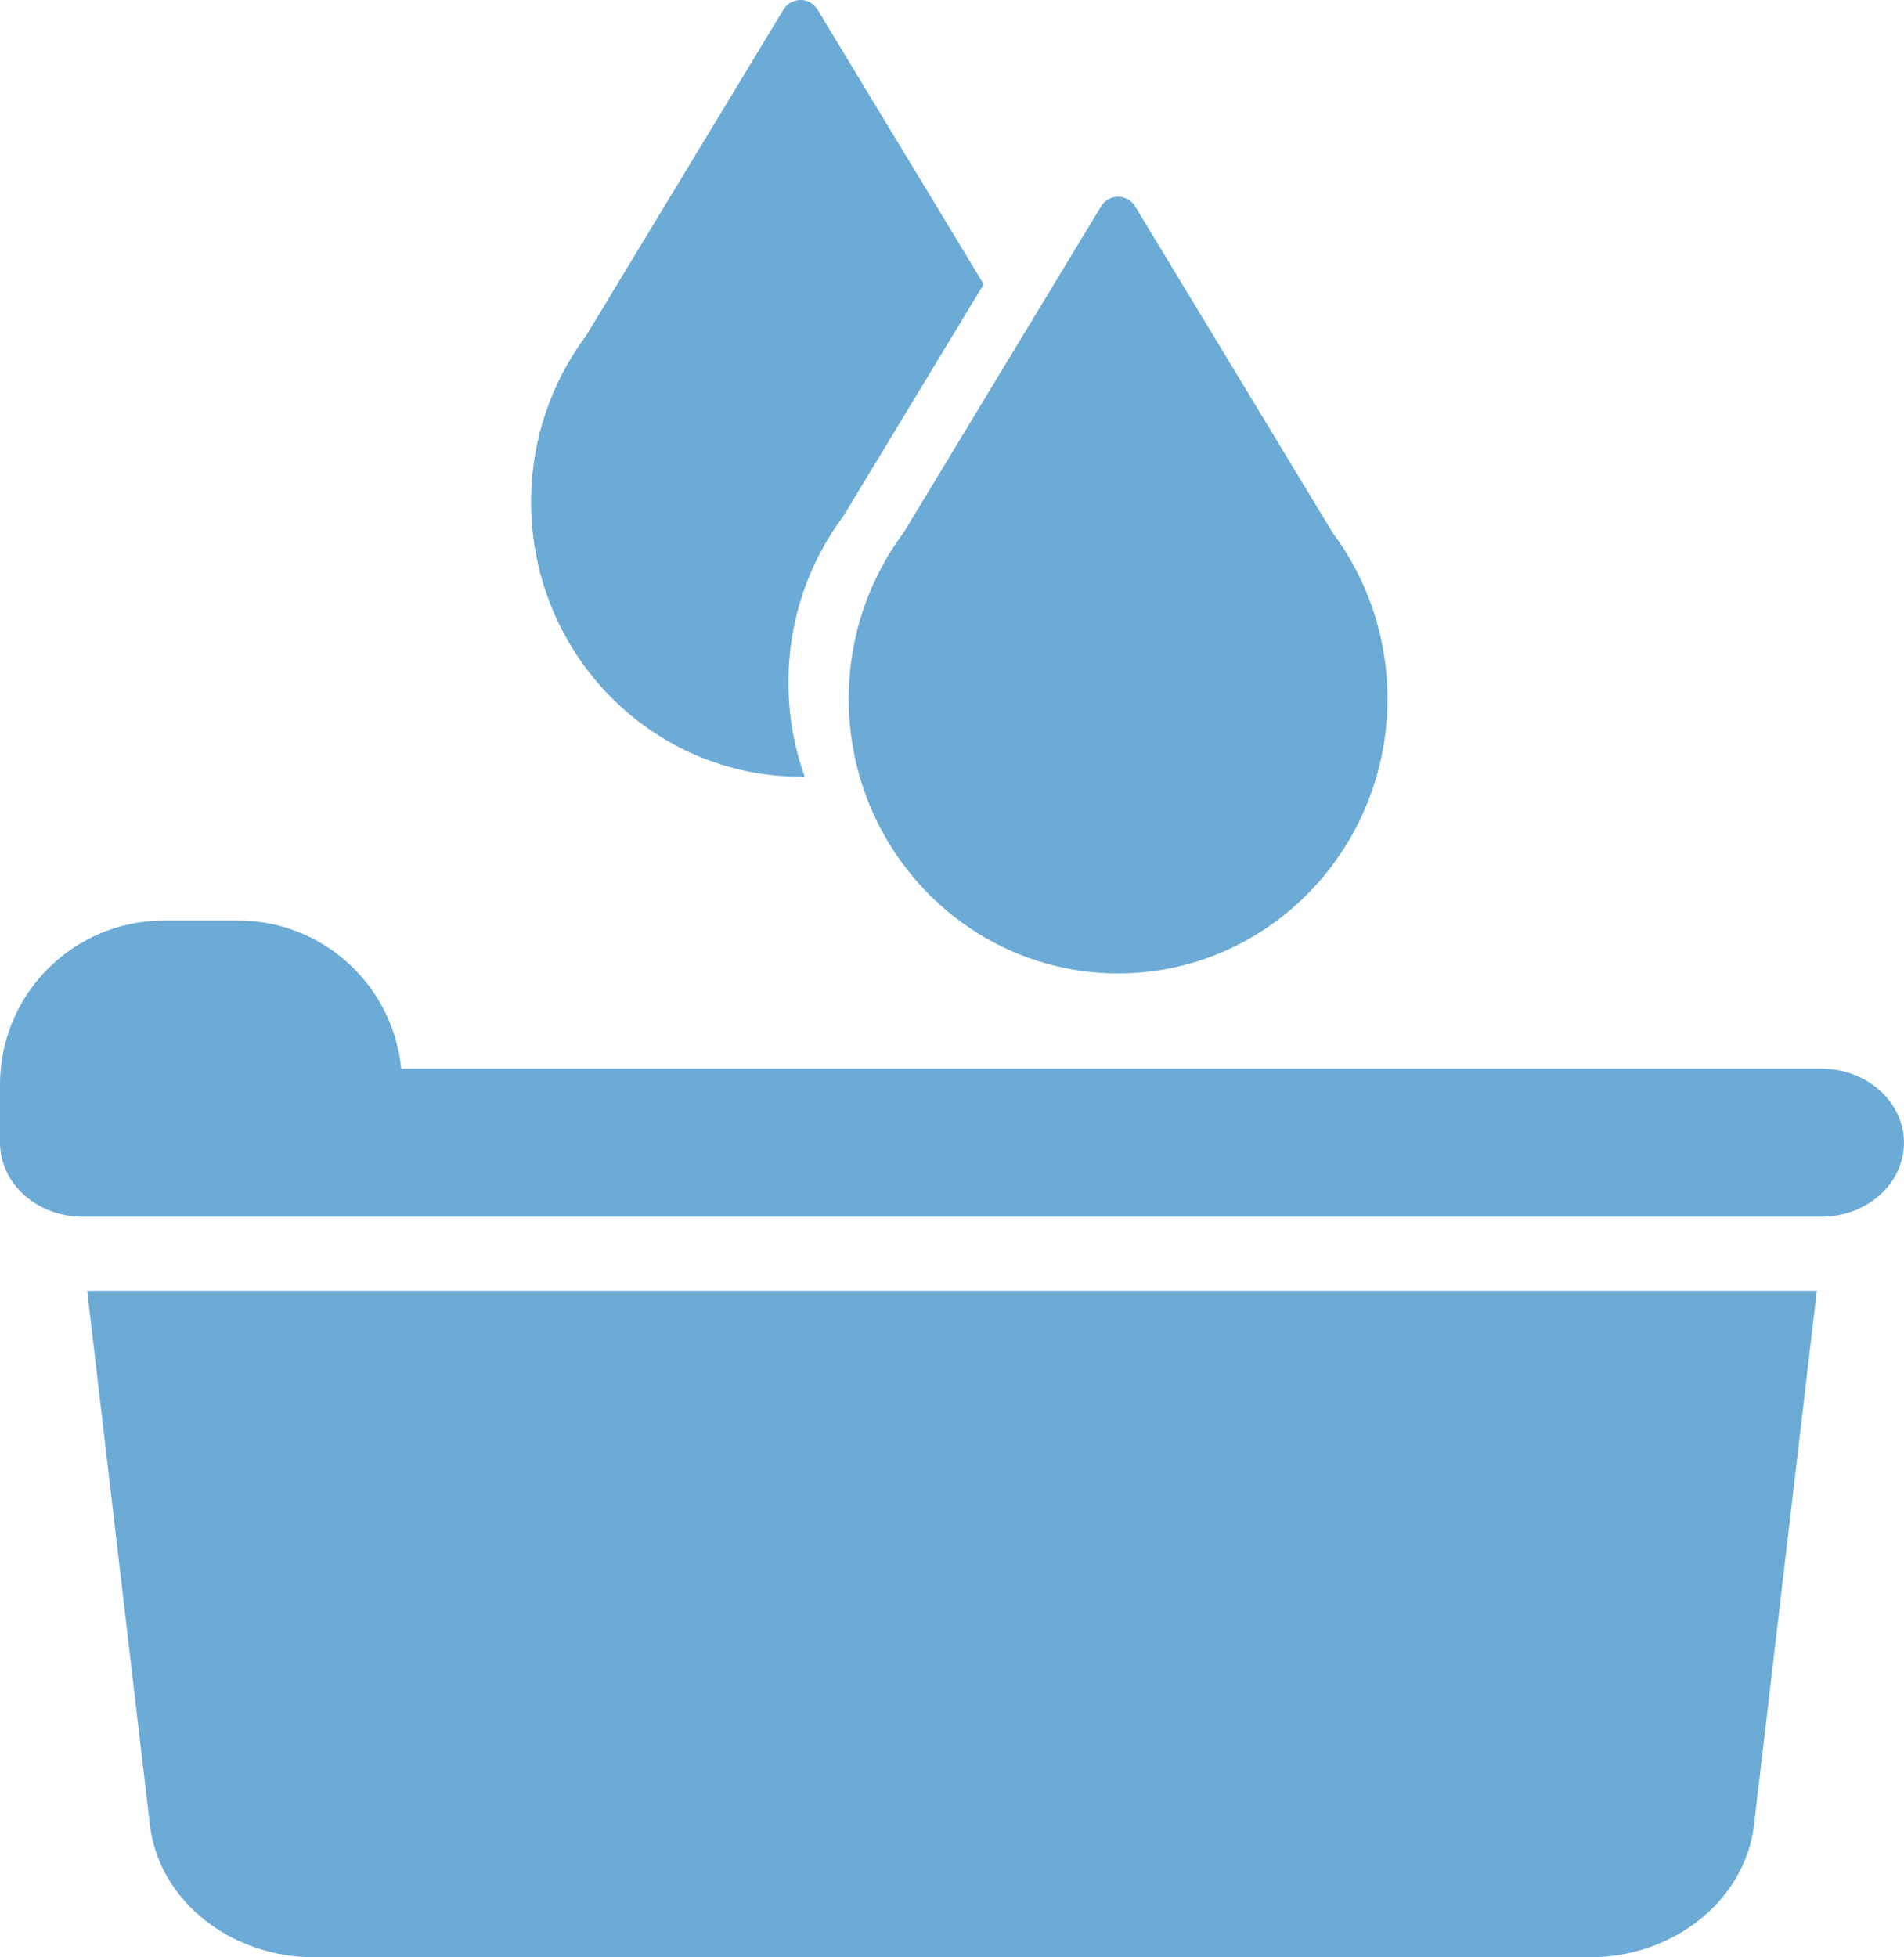 <svg width="180" height="185" viewBox="0 0 180 185" fill="none" xmlns="http://www.w3.org/2000/svg">
<path d="M172.166 101.004H7.826C3.501 101.004 0 104.135 0 108.004C0 111.873 3.501 115.004 7.826 115.004H172.174C176.499 115.004 180 111.873 180 108.004C179.992 104.142 176.492 101.004 172.166 101.004ZM14.17 172.469C15.011 179.593 21.729 185 29.738 185H150.254C158.264 185 164.982 179.593 165.822 172.469L171.761 122.004H8.24L14.17 172.469Z" fill="#6BABD6"/>
<path d="M74.058 0.92C74.8 -0.307 76.55 -0.307 77.293 0.92L92.998 26.864L79.725 48.789C76.469 53.15 74.535 58.593 74.535 64.497C74.535 67.626 75.078 70.626 76.074 73.404C75.941 73.406 75.808 73.407 75.675 73.407C61.611 73.407 50.209 61.786 50.209 47.45C50.209 41.547 52.143 36.103 55.399 31.742L74.058 0.92Z" fill="#6BABD6"/>
<path d="M99.595 64.61C99.08 65.152 98.433 65.423 97.652 65.423H94.38V59.674H97.652C98.433 59.674 99.08 59.945 99.595 60.488C100.109 61.03 100.366 61.717 100.366 62.549C100.366 63.362 100.109 64.049 99.595 64.61Z" fill="#6BABD6"/>
<path fill-rule="evenodd" clip-rule="evenodd" d="M104.085 19.516C104.828 18.289 106.578 18.289 107.32 19.516L125.979 50.339C129.235 54.7 131.169 60.143 131.169 66.046C131.169 80.382 119.767 92.003 105.703 92.003C91.638 92.003 80.236 80.382 80.236 66.046C80.236 60.143 82.17 54.7 85.427 50.339L104.085 19.516ZM102.175 58.02C100.952 56.79 99.444 56.176 97.652 56.176H90.708V75.159H94.38V68.922H97.652C99.444 68.922 100.952 68.307 102.175 67.078C103.399 65.848 104.011 64.338 104.011 62.549C104.011 60.759 103.399 59.249 102.175 58.02ZM120.636 56.176H116.991V63.715H110.073V56.176H106.402V75.159H110.073V67.294H116.991V75.159H120.636V56.176Z" fill="#6BABD6"/>
<rect x="89.717" y="54.325" width="32.1" height="24.692" fill="#6BABD6"/>
<path d="M0 102.513C0 93.947 6.944 87.003 15.51 87.003H22.49C31.056 87.003 38 93.947 38 102.513V107.942H0V102.513Z" fill="#6BABD6"/>
</svg>
